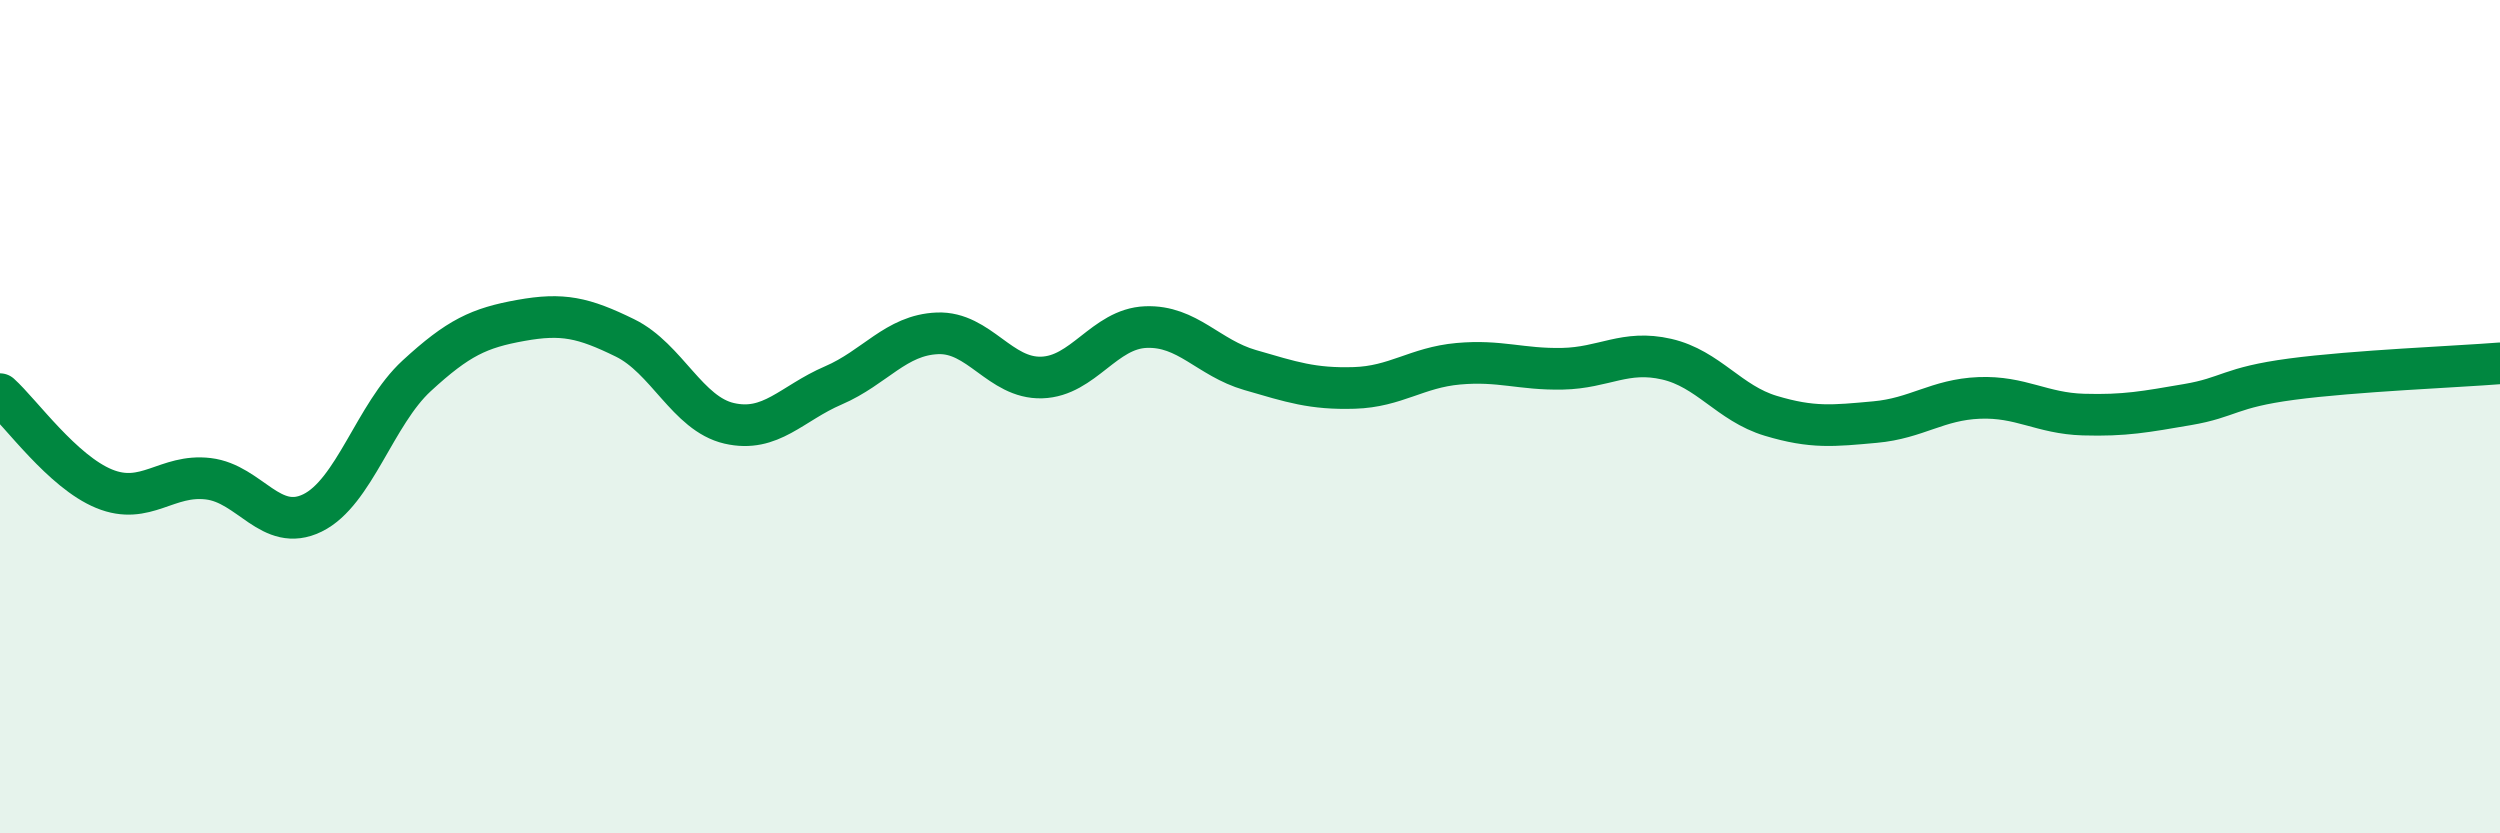
    <svg width="60" height="20" viewBox="0 0 60 20" xmlns="http://www.w3.org/2000/svg">
      <path
        d="M 0,9.46 C 0.5,9.91 1.5,11.32 2.5,11.73 C 3.5,12.14 4,11.37 5,11.49 C 6,11.61 6.5,12.8 7.5,12.31 C 8.5,11.82 9,9.94 10,9.02 C 11,8.1 11.5,7.87 12.5,7.69 C 13.5,7.51 14,7.62 15,8.11 C 16,8.6 16.5,9.93 17.5,10.16 C 18.5,10.39 19,9.68 20,9.25 C 21,8.82 21.5,8.04 22.5,8 C 23.5,7.96 24,9.09 25,9.06 C 26,9.03 26.5,7.89 27.5,7.85 C 28.5,7.81 29,8.59 30,8.88 C 31,9.17 31.5,9.34 32.5,9.31 C 33.5,9.28 34,8.82 35,8.73 C 36,8.64 36.5,8.87 37.5,8.85 C 38.5,8.83 39,8.39 40,8.62 C 41,8.85 41.5,9.68 42.5,9.98 C 43.5,10.28 44,10.22 45,10.13 C 46,10.04 46.5,9.59 47.5,9.55 C 48.5,9.51 49,9.92 50,9.95 C 51,9.98 51.5,9.88 52.5,9.71 C 53.5,9.54 53.5,9.3 55,9.1 C 56.5,8.9 59,8.8 60,8.72L60 20L0 20Z"
        fill="#008740"
        opacity="0.1"
        stroke-linecap="round"
        stroke-linejoin="round"
      />
      <path
        d="M 0,9.46 C 0.5,9.91 1.5,11.32 2.5,11.73 C 3.5,12.14 4,11.37 5,11.49 C 6,11.61 6.5,12.8 7.5,12.31 C 8.5,11.82 9,9.94 10,9.02 C 11,8.1 11.5,7.87 12.5,7.69 C 13.5,7.51 14,7.62 15,8.11 C 16,8.6 16.5,9.93 17.5,10.16 C 18.5,10.39 19,9.68 20,9.25 C 21,8.82 21.5,8.04 22.5,8 C 23.5,7.96 24,9.09 25,9.06 C 26,9.03 26.5,7.89 27.5,7.85 C 28.5,7.81 29,8.59 30,8.88 C 31,9.17 31.5,9.34 32.5,9.31 C 33.5,9.28 34,8.82 35,8.73 C 36,8.64 36.5,8.87 37.5,8.85 C 38.5,8.83 39,8.39 40,8.62 C 41,8.85 41.5,9.68 42.5,9.98 C 43.5,10.28 44,10.22 45,10.13 C 46,10.04 46.5,9.59 47.5,9.55 C 48.5,9.51 49,9.92 50,9.95 C 51,9.98 51.5,9.88 52.5,9.71 C 53.5,9.54 53.5,9.3 55,9.1 C 56.5,8.9 59,8.8 60,8.72"
        stroke="#008740"
        stroke-width="1"
        fill="none"
        stroke-linecap="round"
        stroke-linejoin="round"
      />
    </svg>
  